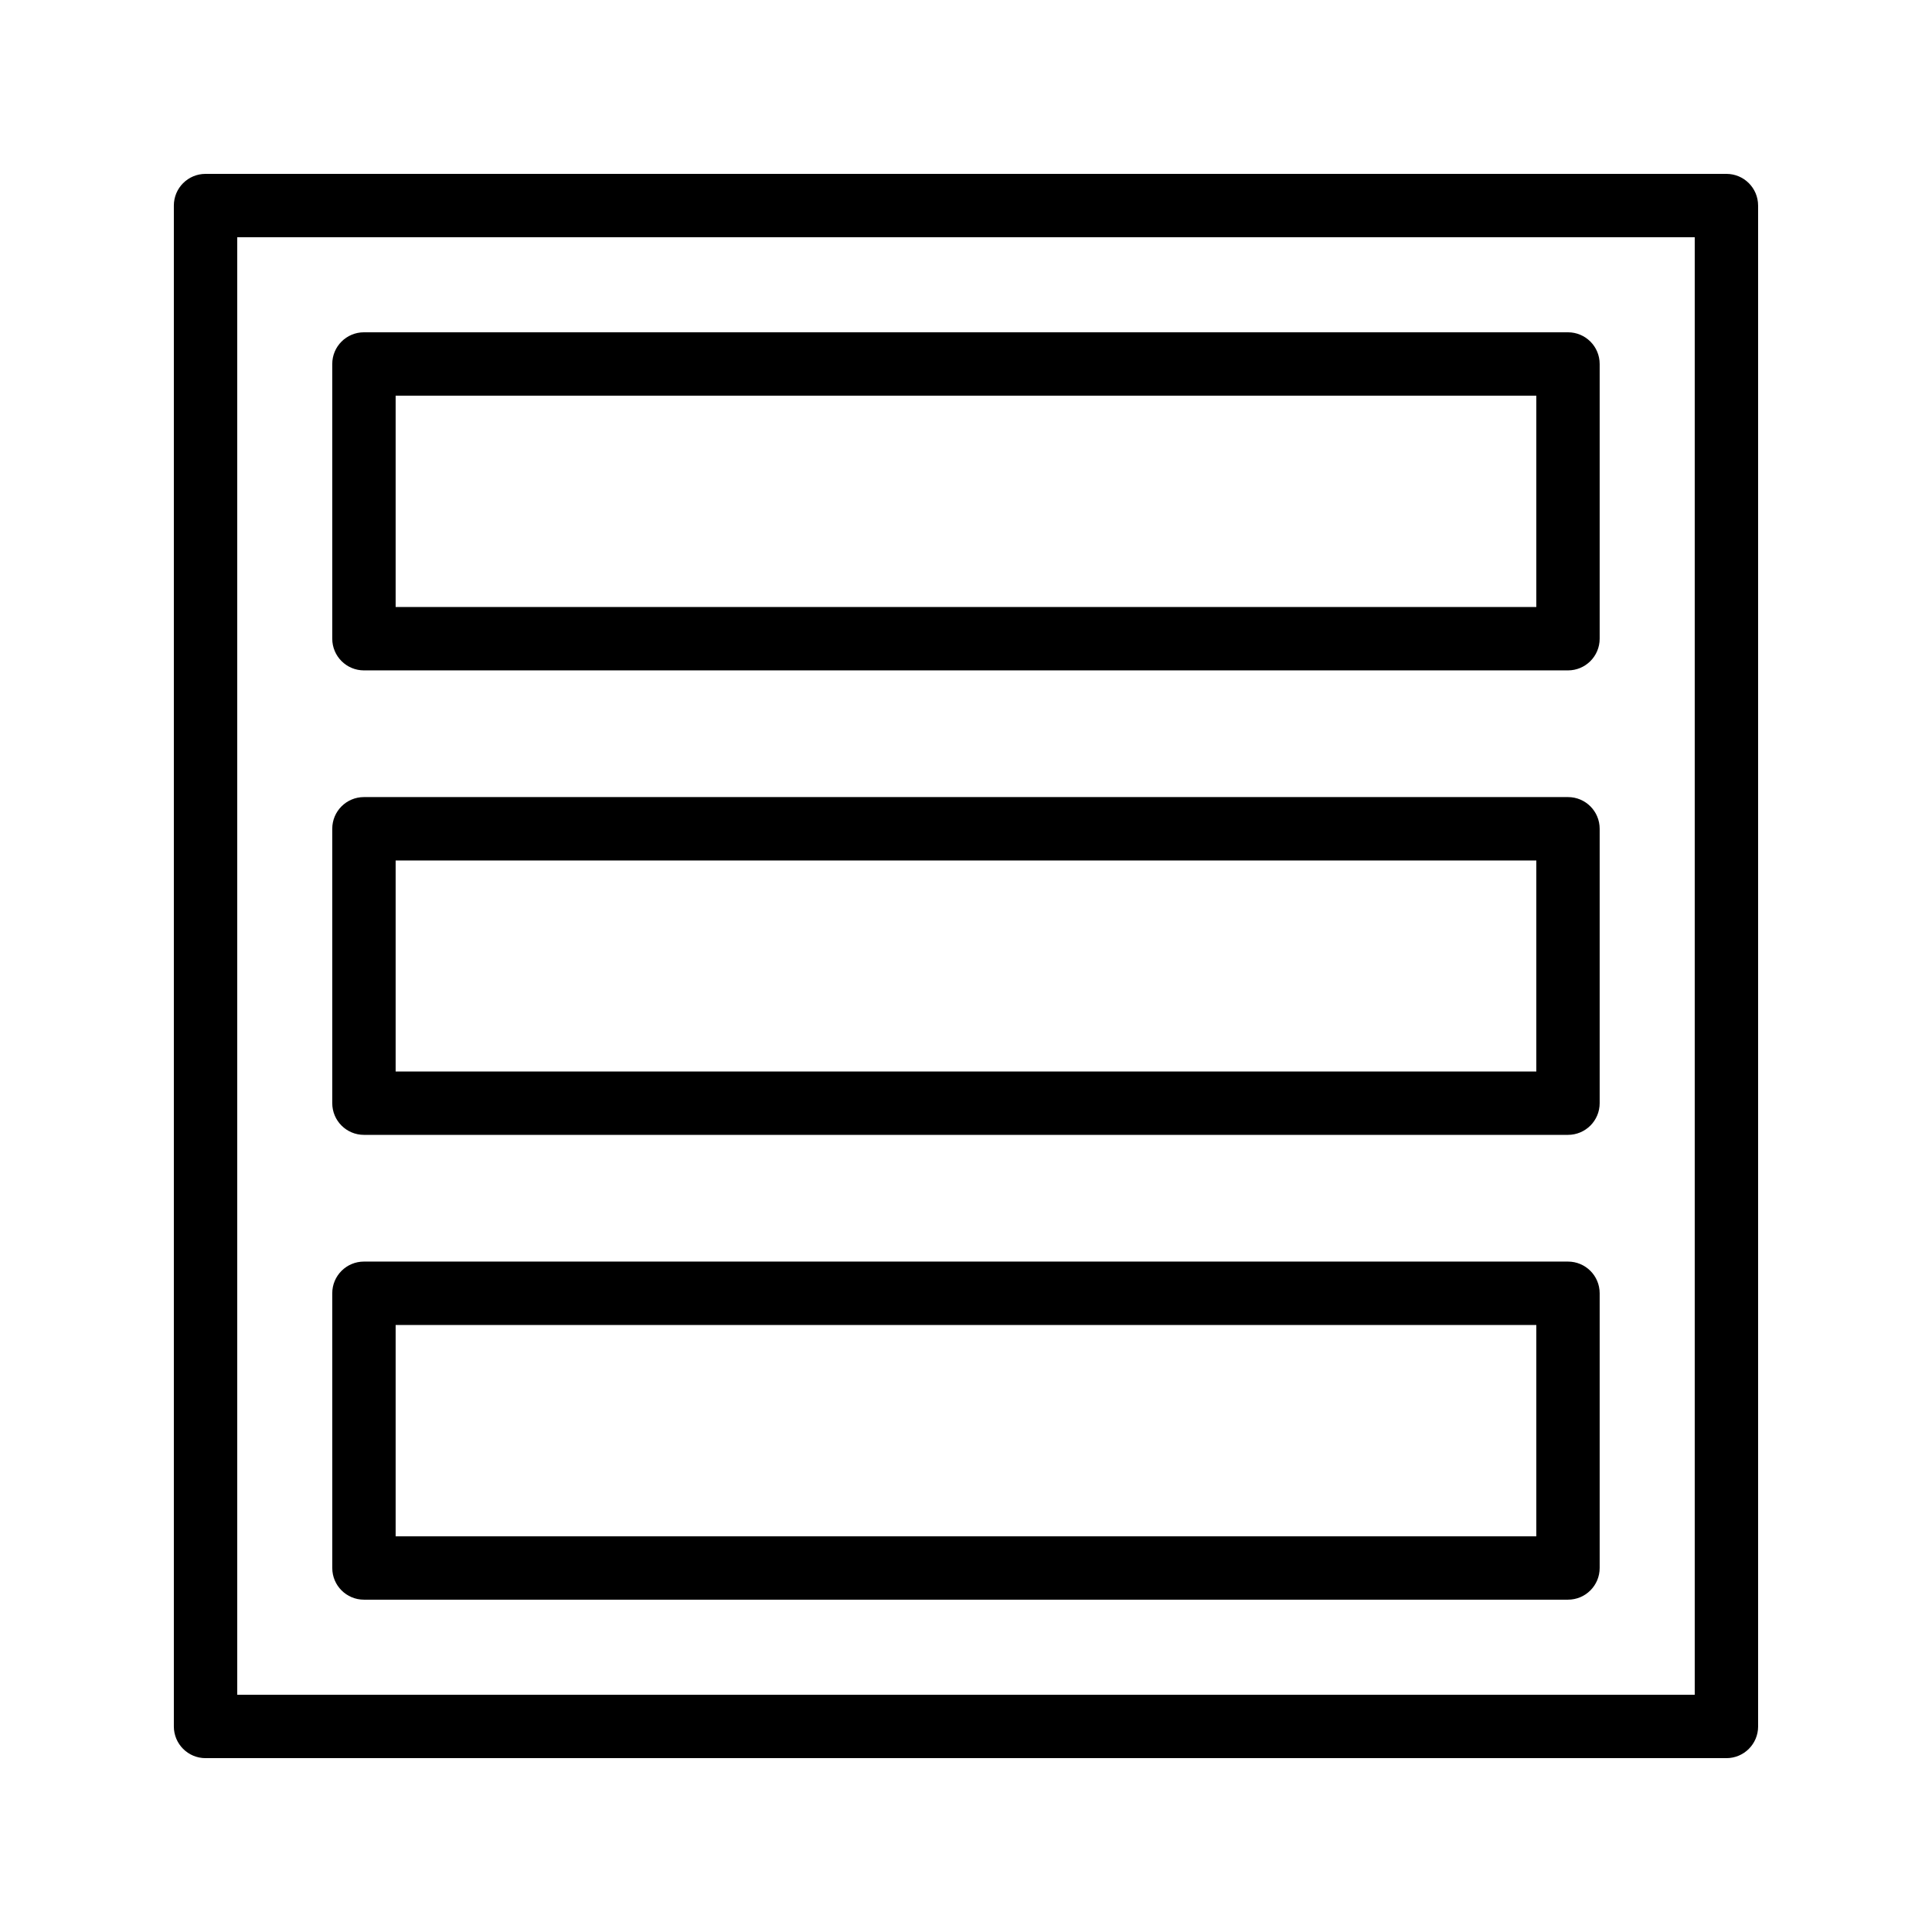 <?xml version="1.0" encoding="UTF-8"?>
<!-- Uploaded to: ICON Repo, www.svgrepo.com, Generator: ICON Repo Mixer Tools -->
<svg fill="#000000" width="800px" height="800px" version="1.1" viewBox="144 144 512 512" xmlns="http://www.w3.org/2000/svg">
 <g>
  <path d="m601.52 190.08h-403.05c-4.644 0-8.398 3.754-8.398 8.398v403.05c0 4.641 3.754 8.398 8.398 8.398h403.05c4.641 0 8.398-3.754 8.398-8.398l-0.004-403.05c0-4.644-3.754-8.398-8.395-8.398zm-8.398 403.05h-386.25v-386.25h386.25z"/>
  <path d="m240.45 567.93h319.08c4.641 0 8.398-3.754 8.398-8.398v-72.801c0-4.641-3.754-8.398-8.398-8.398h-319.08c-4.641 0-8.398 3.754-8.398 8.398l0.004 72.805c0 4.641 3.754 8.395 8.395 8.395zm8.398-72.797h302.29v56.004h-302.29z"/>
  <path d="m240.45 444.75h319.08c4.641 0 8.398-3.754 8.398-8.398v-72.719c0-4.641-3.754-8.398-8.398-8.398h-319.08c-4.641 0-8.398 3.754-8.398 8.398v72.719c0.004 4.644 3.758 8.398 8.398 8.398zm8.398-72.719h302.29v55.926h-302.29z"/>
  <path d="m240.45 321.66h319.08c4.641 0 8.398-3.754 8.398-8.398v-72.801c0-4.641-3.754-8.398-8.398-8.398h-319.08c-4.641 0-8.398 3.754-8.398 8.398v72.801c0.004 4.641 3.758 8.398 8.398 8.398zm8.398-72.801h302.29v56.008h-302.29z"/>
 </g>
</svg>